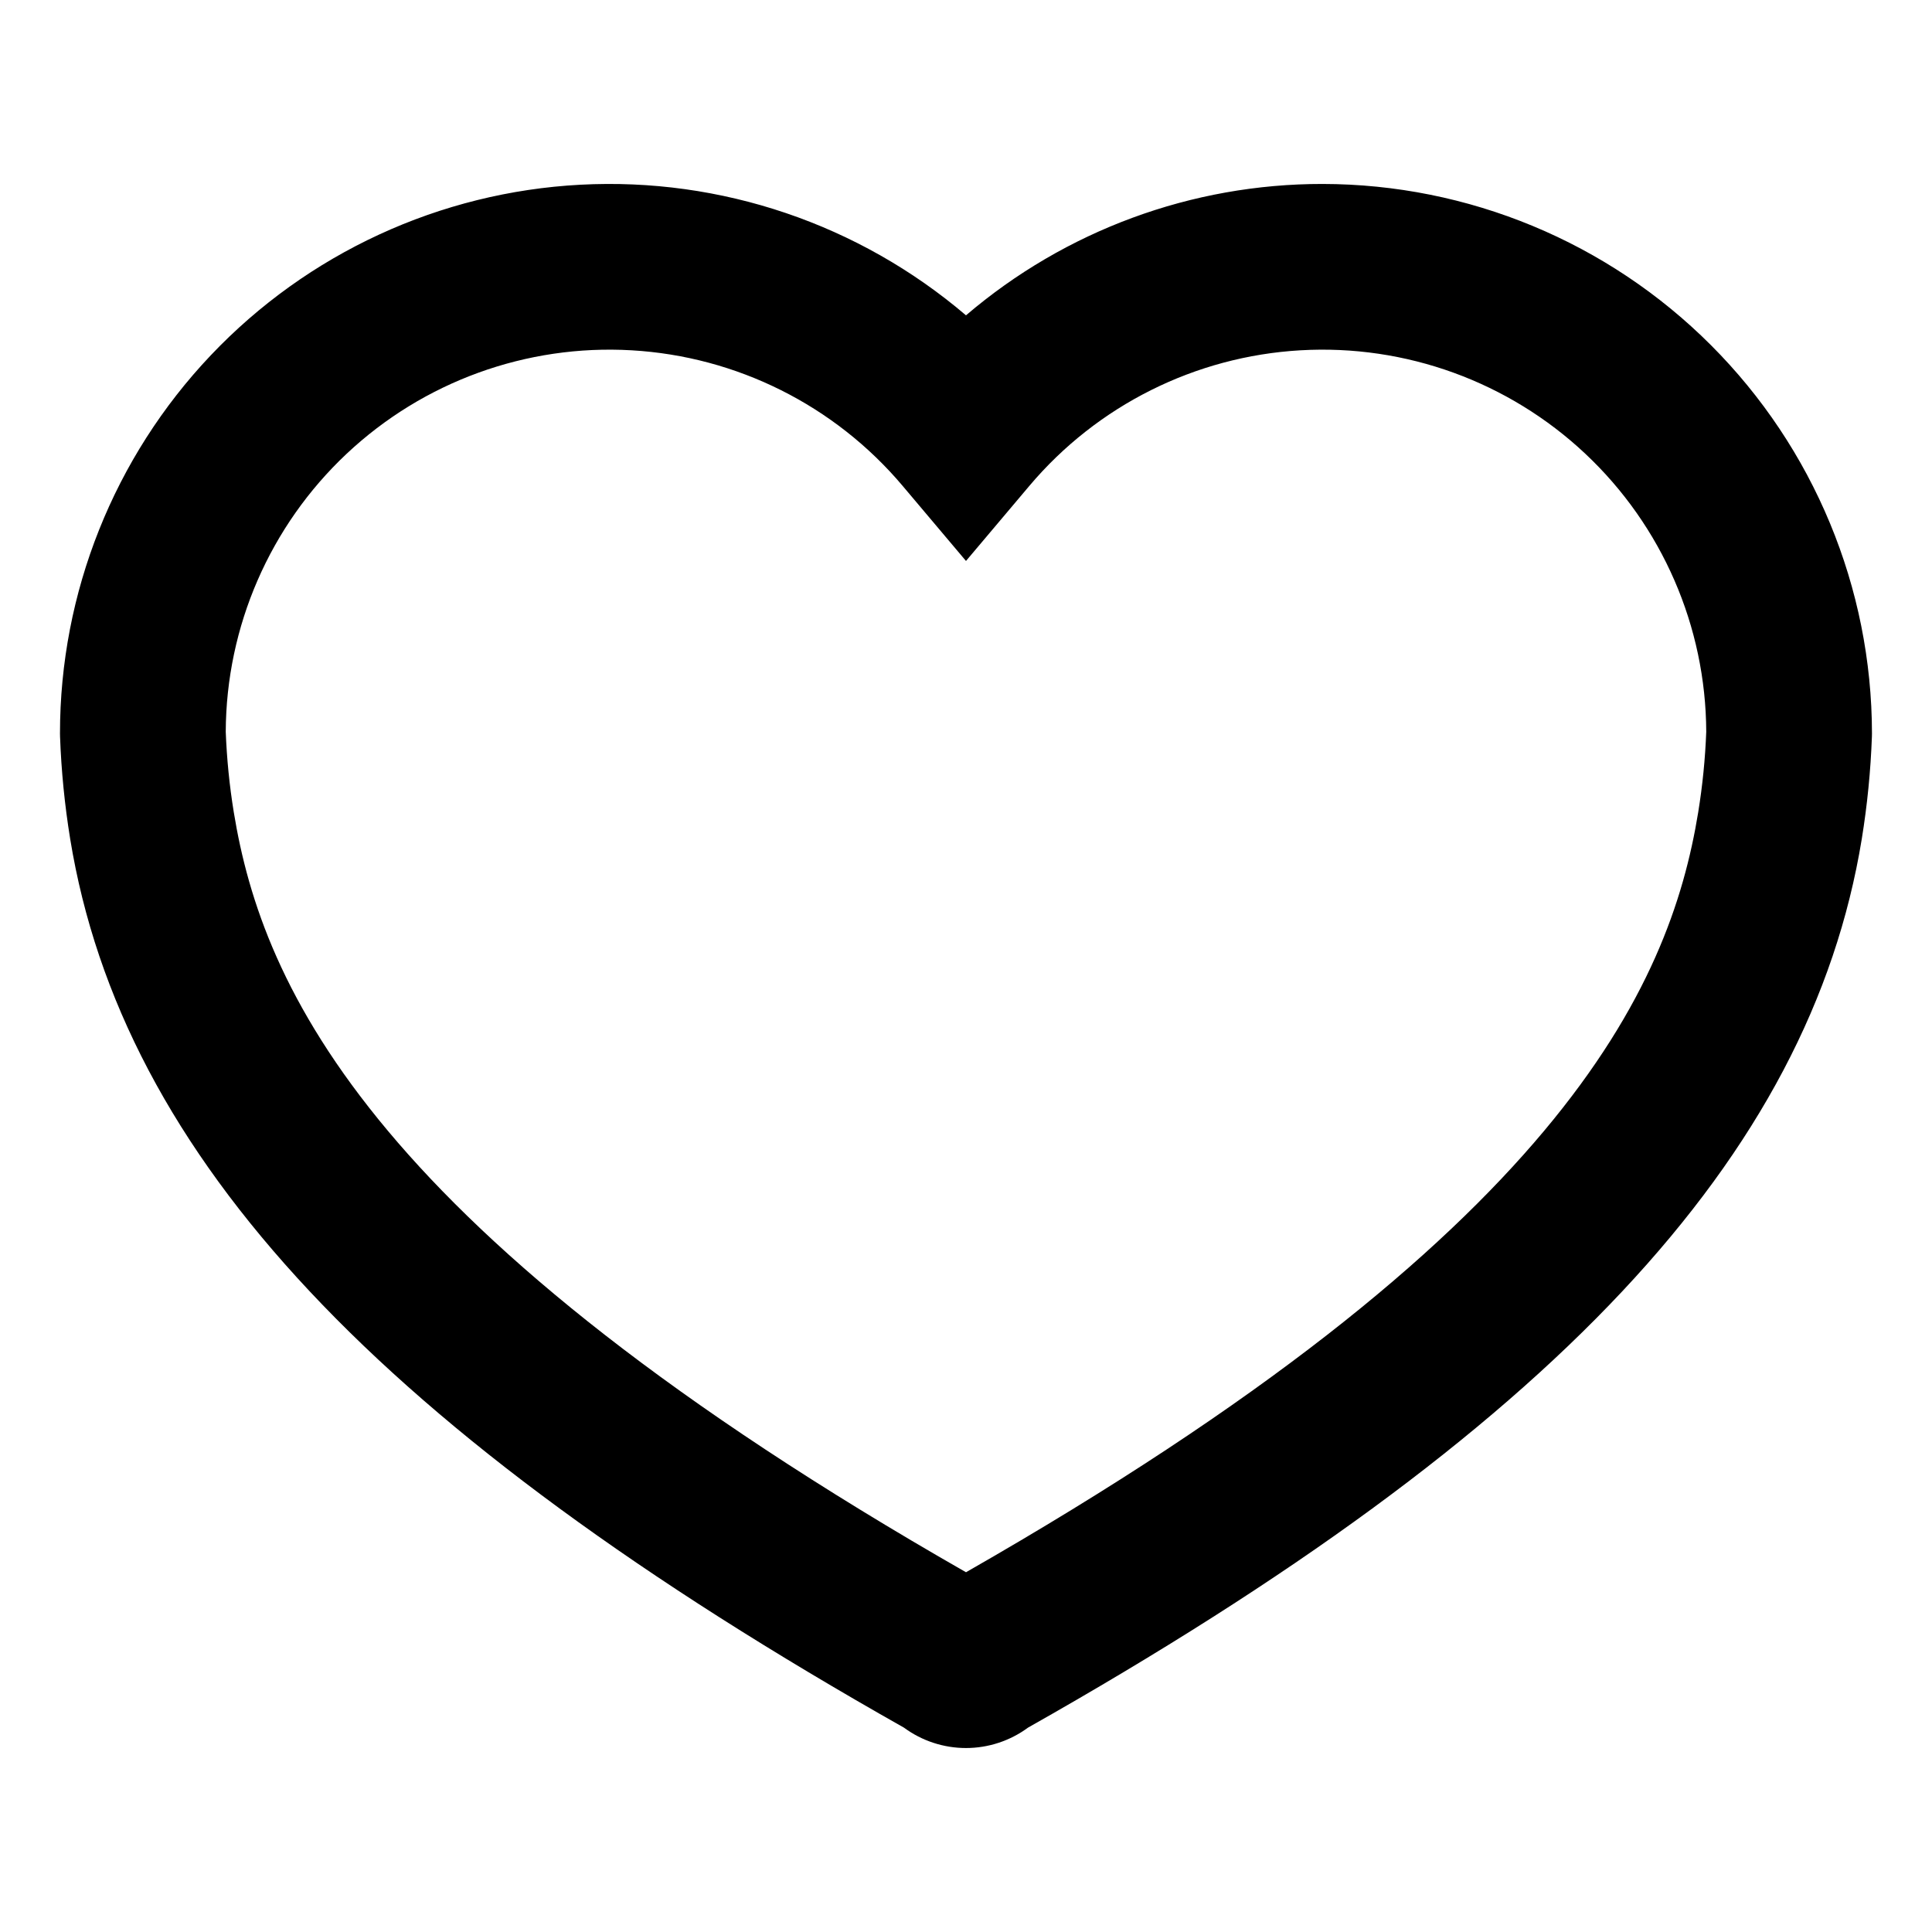<?xml version="1.0" encoding="UTF-8"?>
<!-- Uploaded to: SVG Repo, www.svgrepo.com, Generator: SVG Repo Mixer Tools -->
<svg fill="#000000" width="800px" height="800px" version="1.1" viewBox="144 144 512 512" xmlns="http://www.w3.org/2000/svg">
 <path d="m494.49 192.75c-34.645-0.031-68.156 12.316-94.492 34.816-28.371-24.191-64.941-36.582-102.18-34.613s-72.293 18.148-97.957 45.199c-25.66 27.055-39.965 62.918-39.965 100.2l0.016 0.848c0.328 9.086 1.227 18.137 2.684 27.109 13.77 84.328 81.941 157.02 220.95 235.53v-0.004c4.766 3.516 10.527 5.41 16.445 5.41 5.922 0 11.684-1.895 16.449-5.41 139.01-78.508 207.18-151.2 220.95-235.51 1.457-8.973 2.356-18.031 2.684-27.121l0.016-0.848c-0.043-38.602-15.398-75.613-42.695-102.91-27.293-27.297-64.305-42.652-102.91-42.695zm99.559 166.48c-7.613 46.637-36.684 111.52-194.05 201.43-157.36-89.91-186.44-154.8-194.05-201.45-1.145-7.043-1.852-14.152-2.125-21.285 0.113-27.914 11.699-54.551 32.035-73.672 20.34-19.117 47.645-29.035 75.508-27.422 27.867 1.609 53.848 14.605 71.848 35.941l16.781 19.887 16.785-19.887c18-21.336 43.98-34.332 71.848-35.941 27.867-1.613 55.172 8.305 75.508 27.426 20.34 19.117 31.922 45.758 32.035 73.672-0.27 7.133-0.98 14.246-2.125 21.293z"/>
</svg>